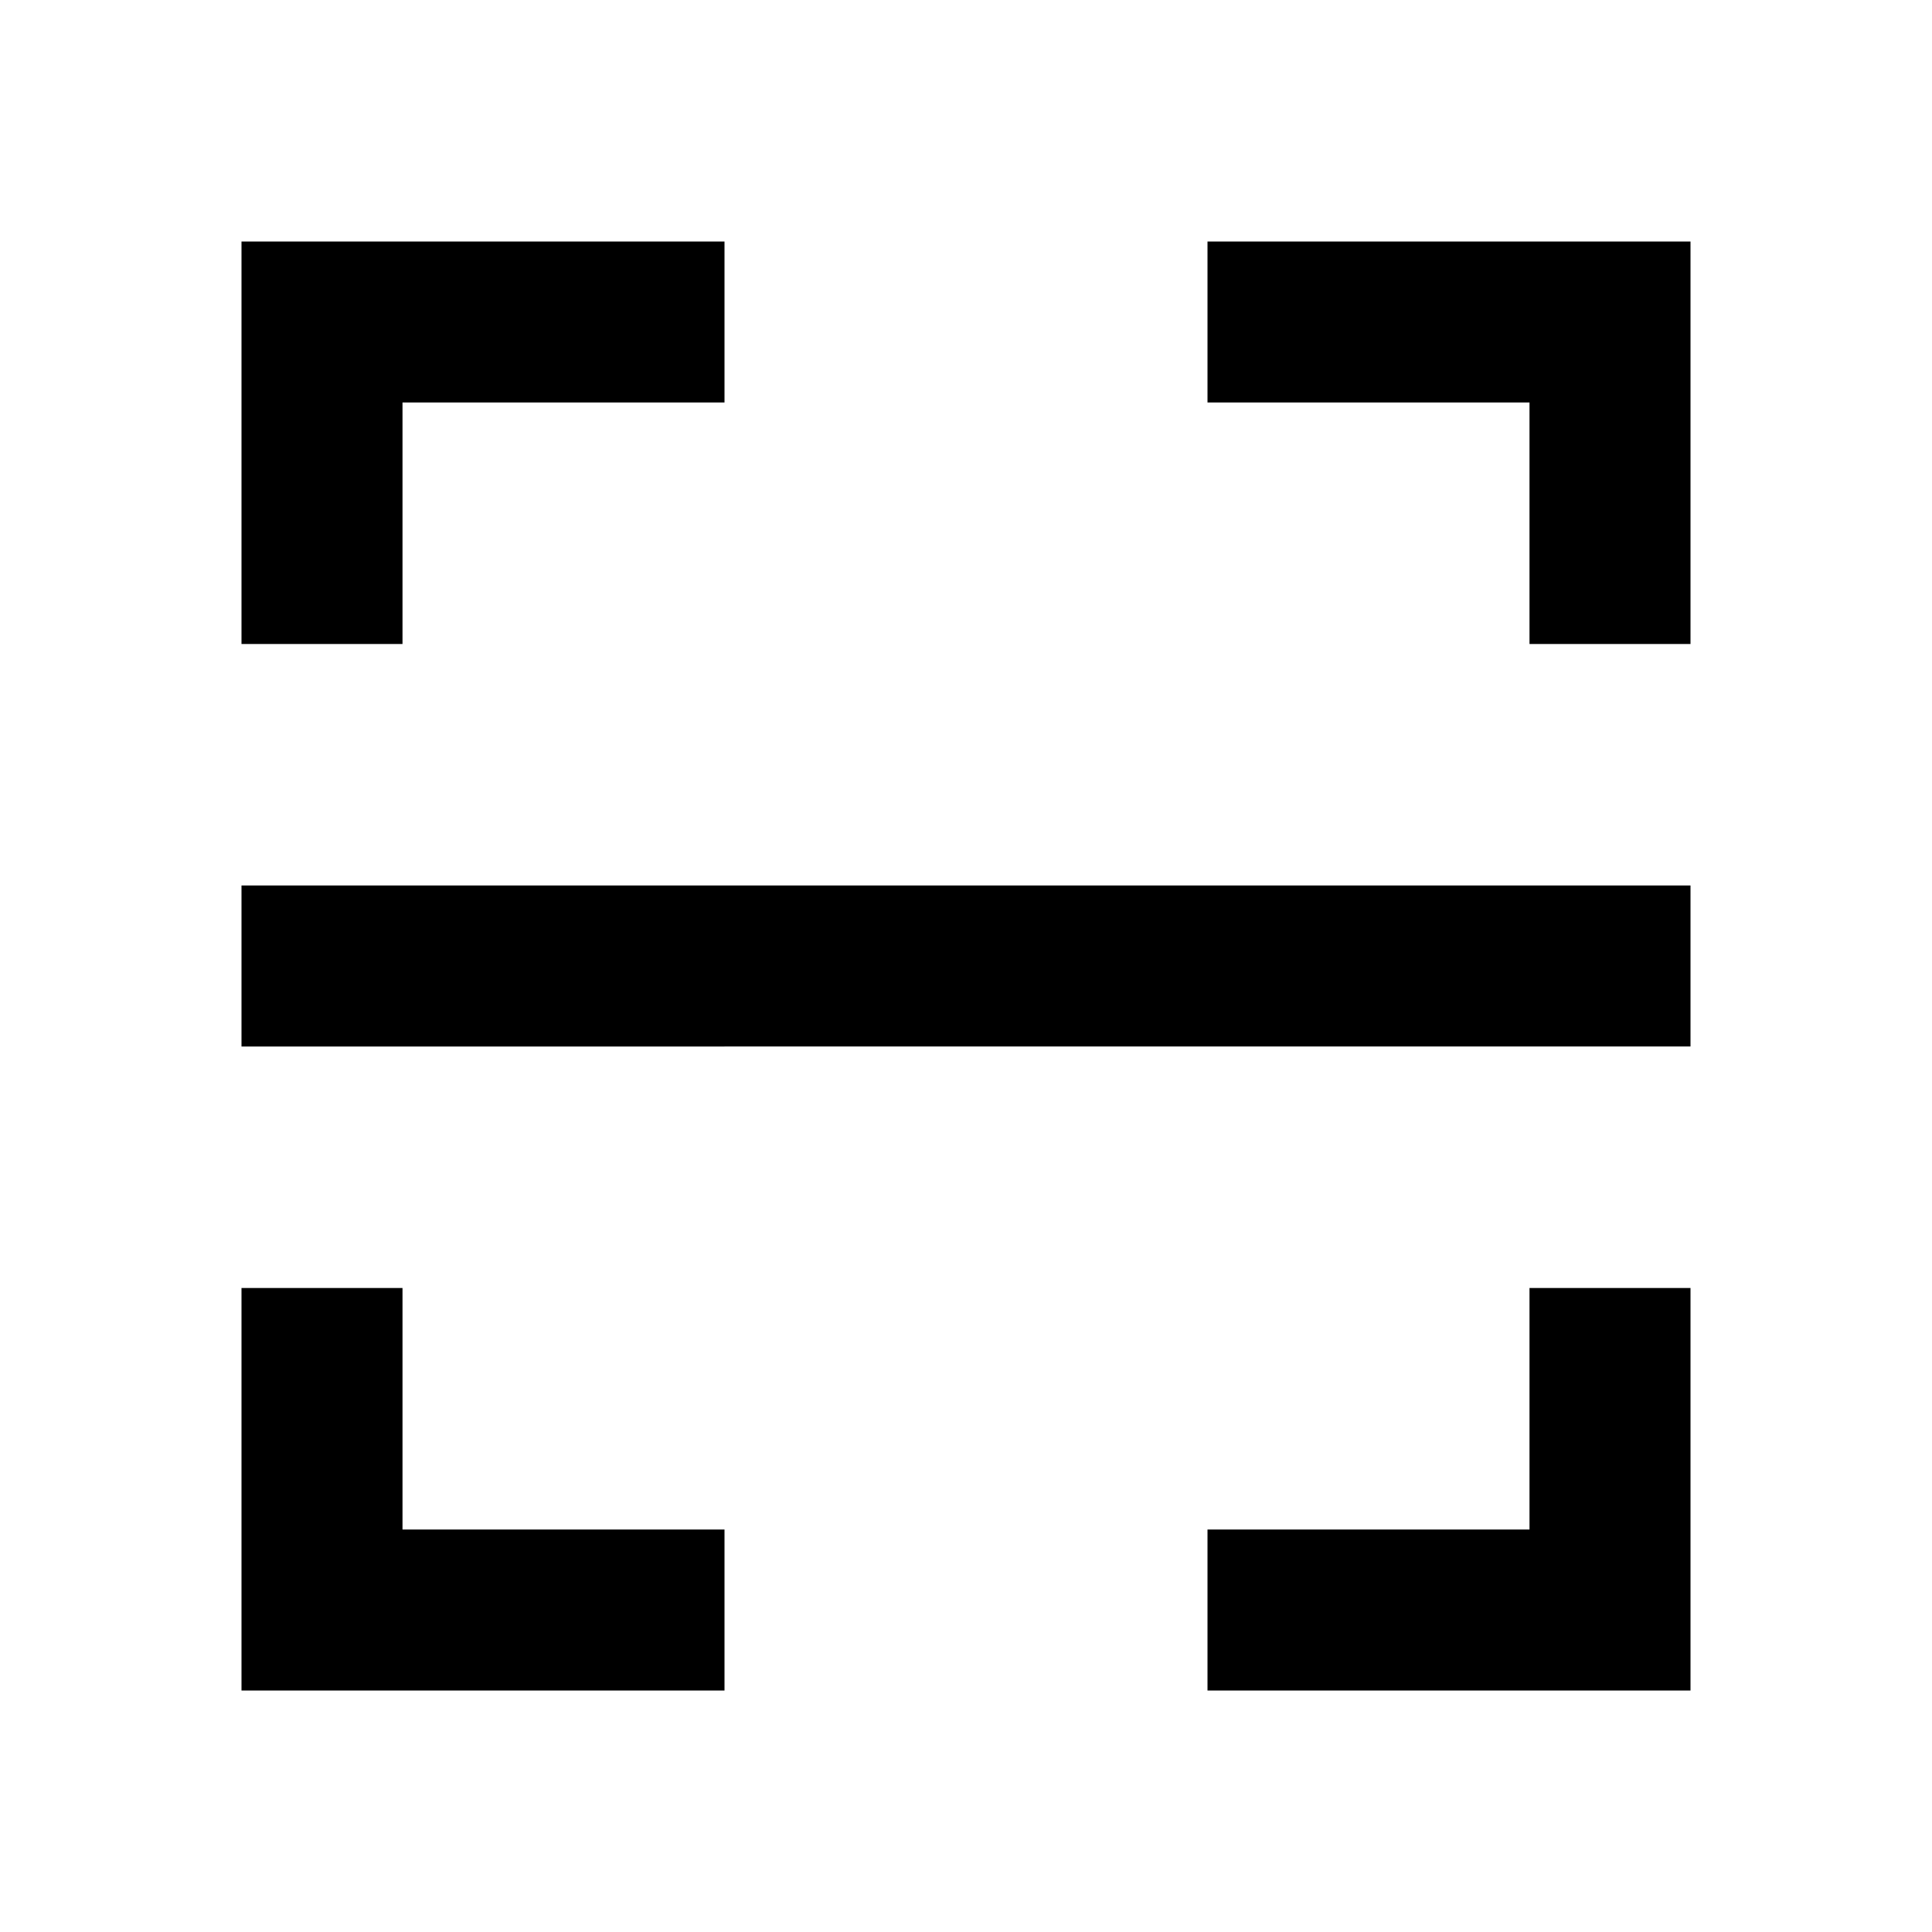 <?xml version="1.0" encoding="UTF-8"?> <svg xmlns="http://www.w3.org/2000/svg" width="1em" height="1em" viewBox="0 0 24 24"><path fill="currentColor" d="M15 3h6v5h-2V5h-4V3ZM9 3v2H5v3H3V3h6Zm6 18v-2h4v-3h2v5h-6Zm-6 0H3v-5h2v3h4v2ZM3 11h18v2H3v-2Z"></path></svg> 